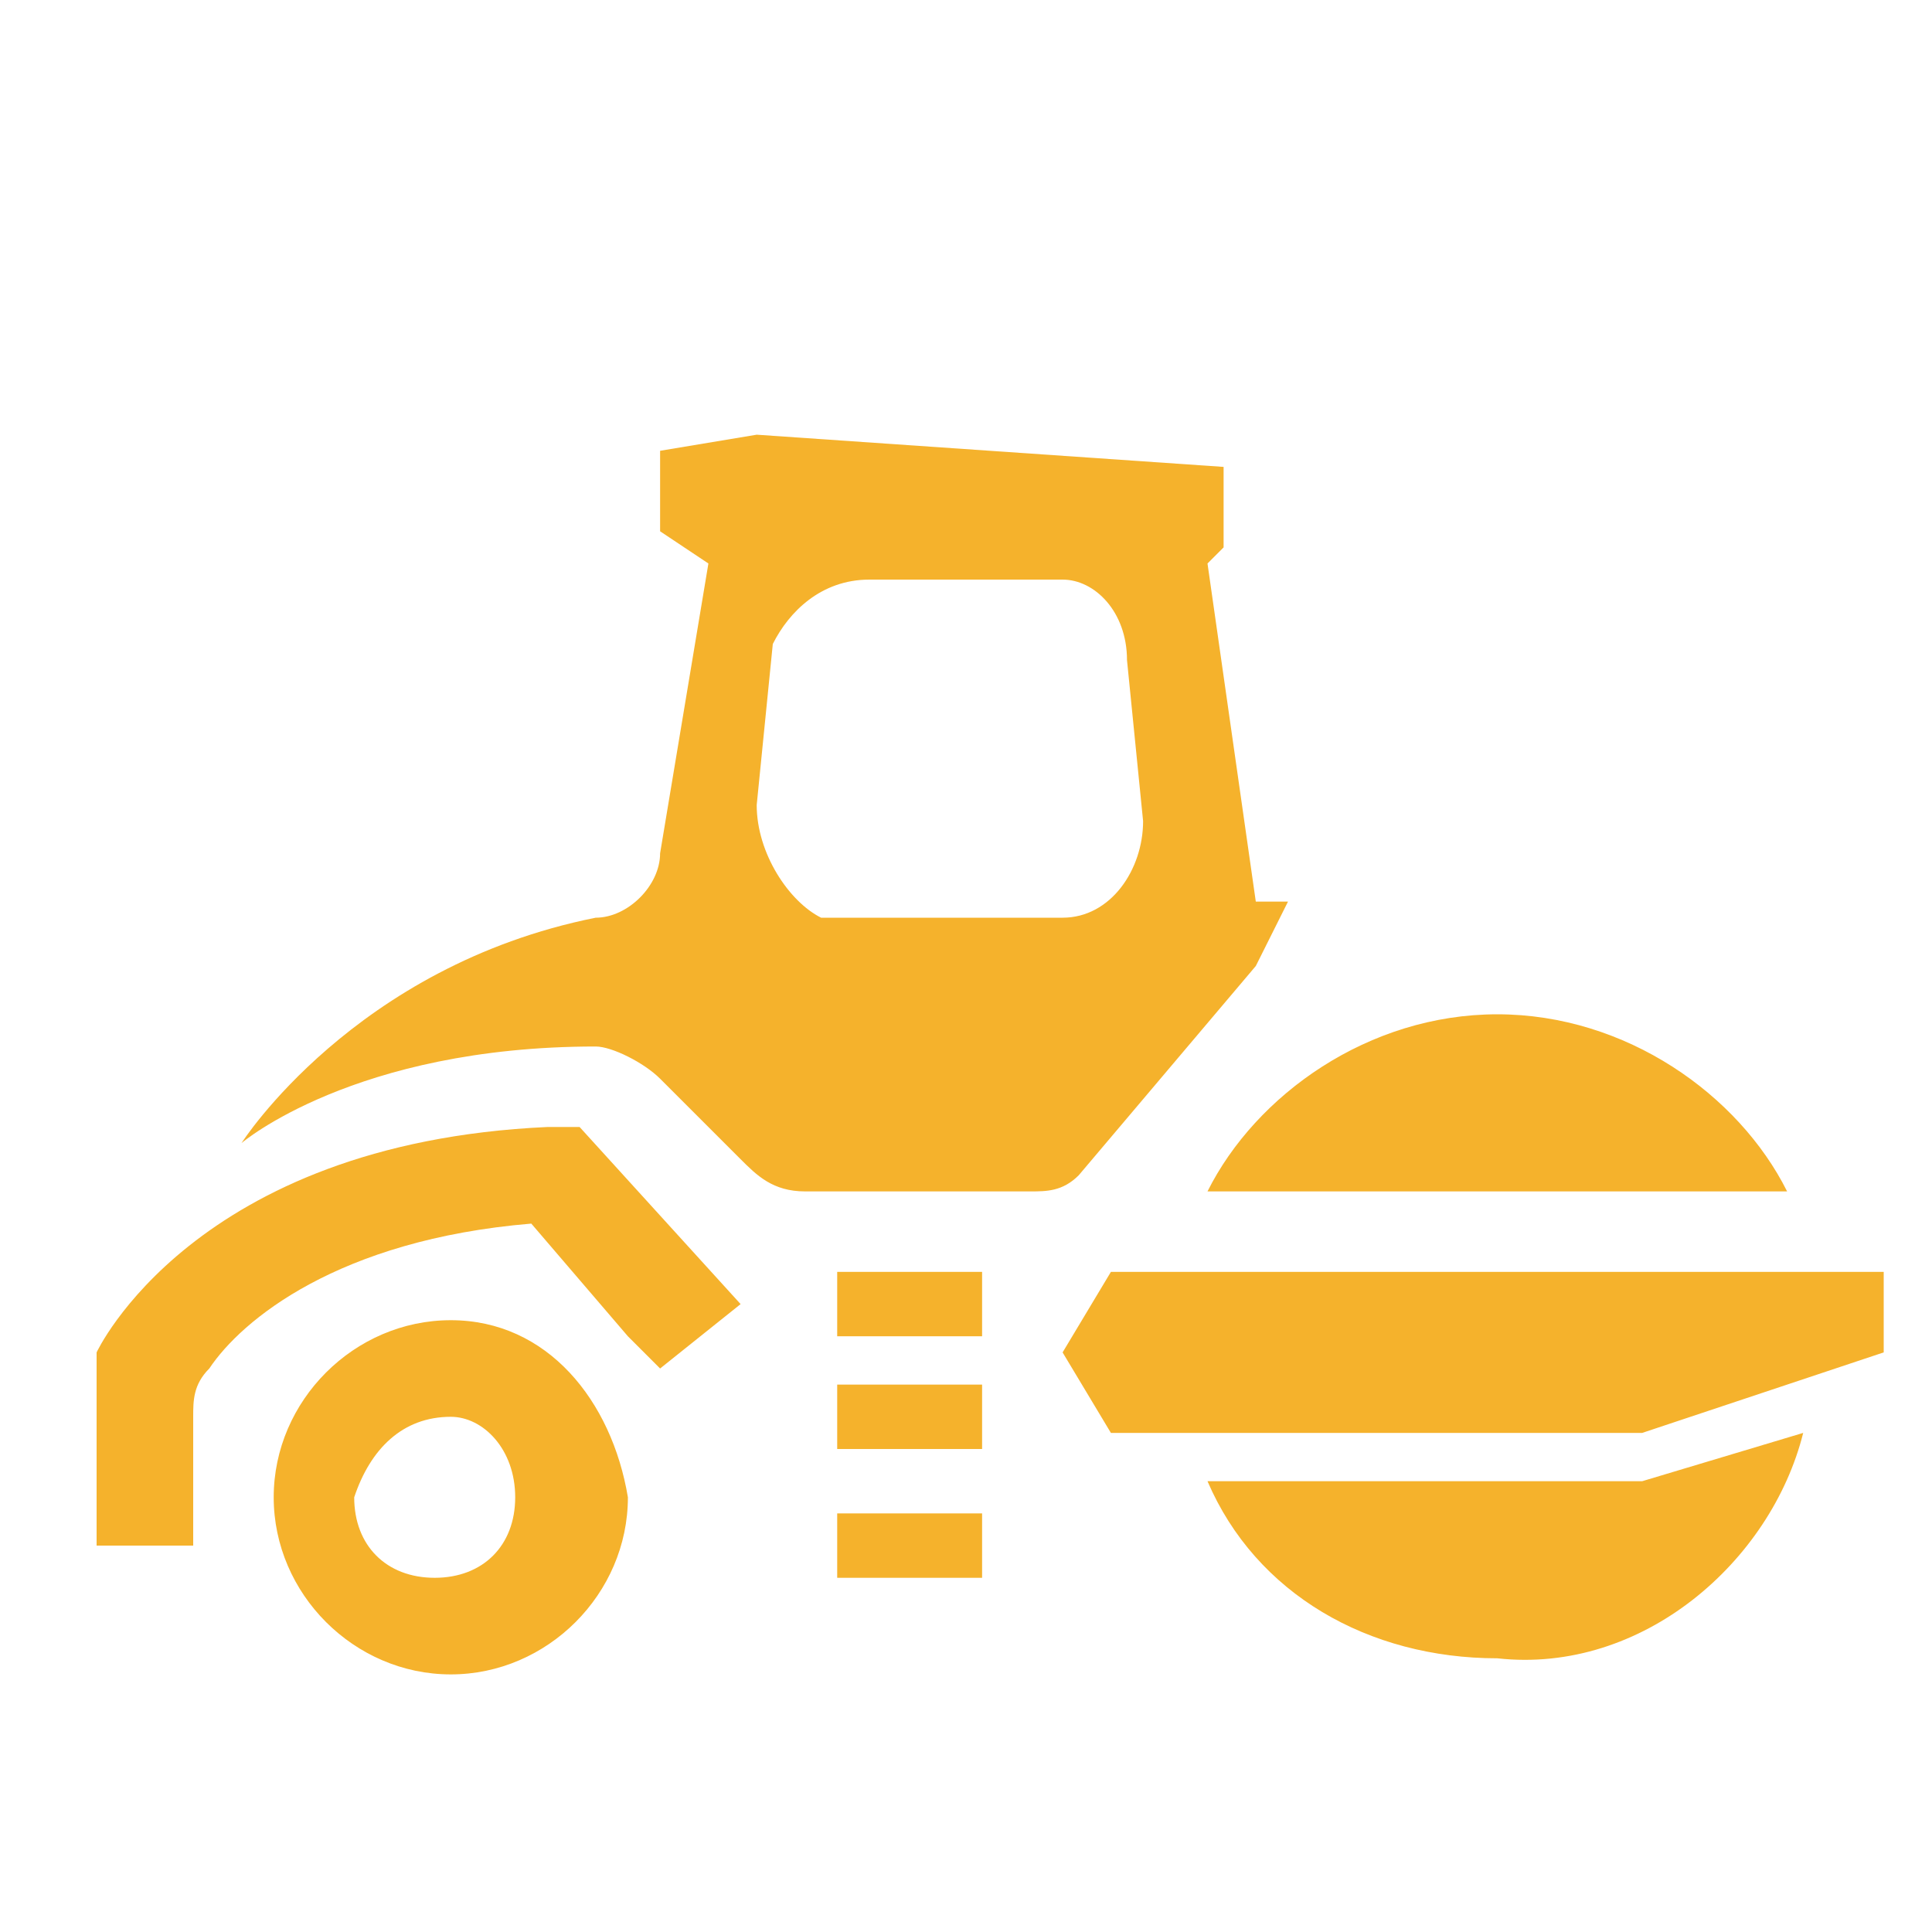 <?xml version="1.0" encoding="utf-8"?>
<!-- Generator: Adobe Illustrator 28.0.0, SVG Export Plug-In . SVG Version: 6.00 Build 0)  -->
<svg version="1.1" id="Layer_1" xmlns="http://www.w3.org/2000/svg" xmlns:xlink="http://www.w3.org/1999/xlink" x="0px" y="0px"
	 viewBox="0 0 12 12" style="enable-background:new 0 0 12 12;" xml:space="preserve">
<style type="text/css">
	.st0{fill:#F5B22C;}
</style>
<path class="st0" d="M4.7,2.7L4.1,2.8L4.1,3.3l0.3,0.2L4.1,5.3c0,0.2-0.2,0.4-0.4,0.4C2.2,6,1.5,7.1,1.5,7.1s0.7-0.6,2.2-0.6
	c0.1,0,0.3,0.1,0.4,0.2l0.5,0.5c0.1,0.1,0.2,0.2,0.4,0.2h1.4c0.1,0,0.2,0,0.3-0.1L7.8,6L8,5.6H7.8L7.5,3.5l0.1-0.1V2.9L4.7,2.7z
	 M5.4,3.6l1.2,0C6.8,3.6,7,3.8,7,4.1l0.1,1c0,0.3-0.2,0.6-0.5,0.6l-1.5,0C4.9,5.6,4.7,5.3,4.7,5l0.1-1C4.9,3.8,5.1,3.6,5.4,3.6z
	 M9.3,6.3c-0.8,0-1.5,0.5-1.8,1.1h3.6C10.8,6.8,10.1,6.3,9.3,6.3 M3.6,7L3.4,7C1.2,7.1,0.6,8.4,0.6,8.4l0,0.1v1.1h0.6V8.8
	c0-0.1,0-0.2,0.1-0.3c0.2-0.3,0.8-0.8,2-0.9l0.6,0.7l0.2,0.2l0.5-0.4L3.6,7z M5.2,7.9v0.4h0.9V7.9H5.2z M6.9,7.9L6.6,8.4l0.3,0.5H10
	c0.1,0,0.1,0,0.2,0l1.5-0.5V7.9H6.9z M2.8,8.2c-0.6,0-1.1,0.5-1.1,1.1s0.5,1.1,1.1,1.1c0.6,0,1.1-0.5,1.1-1.1
	C3.8,8.7,3.4,8.2,2.8,8.2 M5.2,8.6l0,0.4h0.9V8.6H5.2z M2.8,8.8C3,8.8,3.2,9,3.2,9.3c0,0.3-0.2,0.5-0.5,0.5c-0.3,0-0.5-0.2-0.5-0.5
	C2.3,9,2.5,8.8,2.8,8.8 M11.2,8.9l-1,0.3c-0.1,0-0.1,0-0.2,0H7.5c0.3,0.7,1,1.1,1.8,1.1C10.2,10.4,11,9.7,11.2,8.9 M5.2,9.4v0.4h0.9
	V9.4L5.2,9.4z"/>
</svg>

